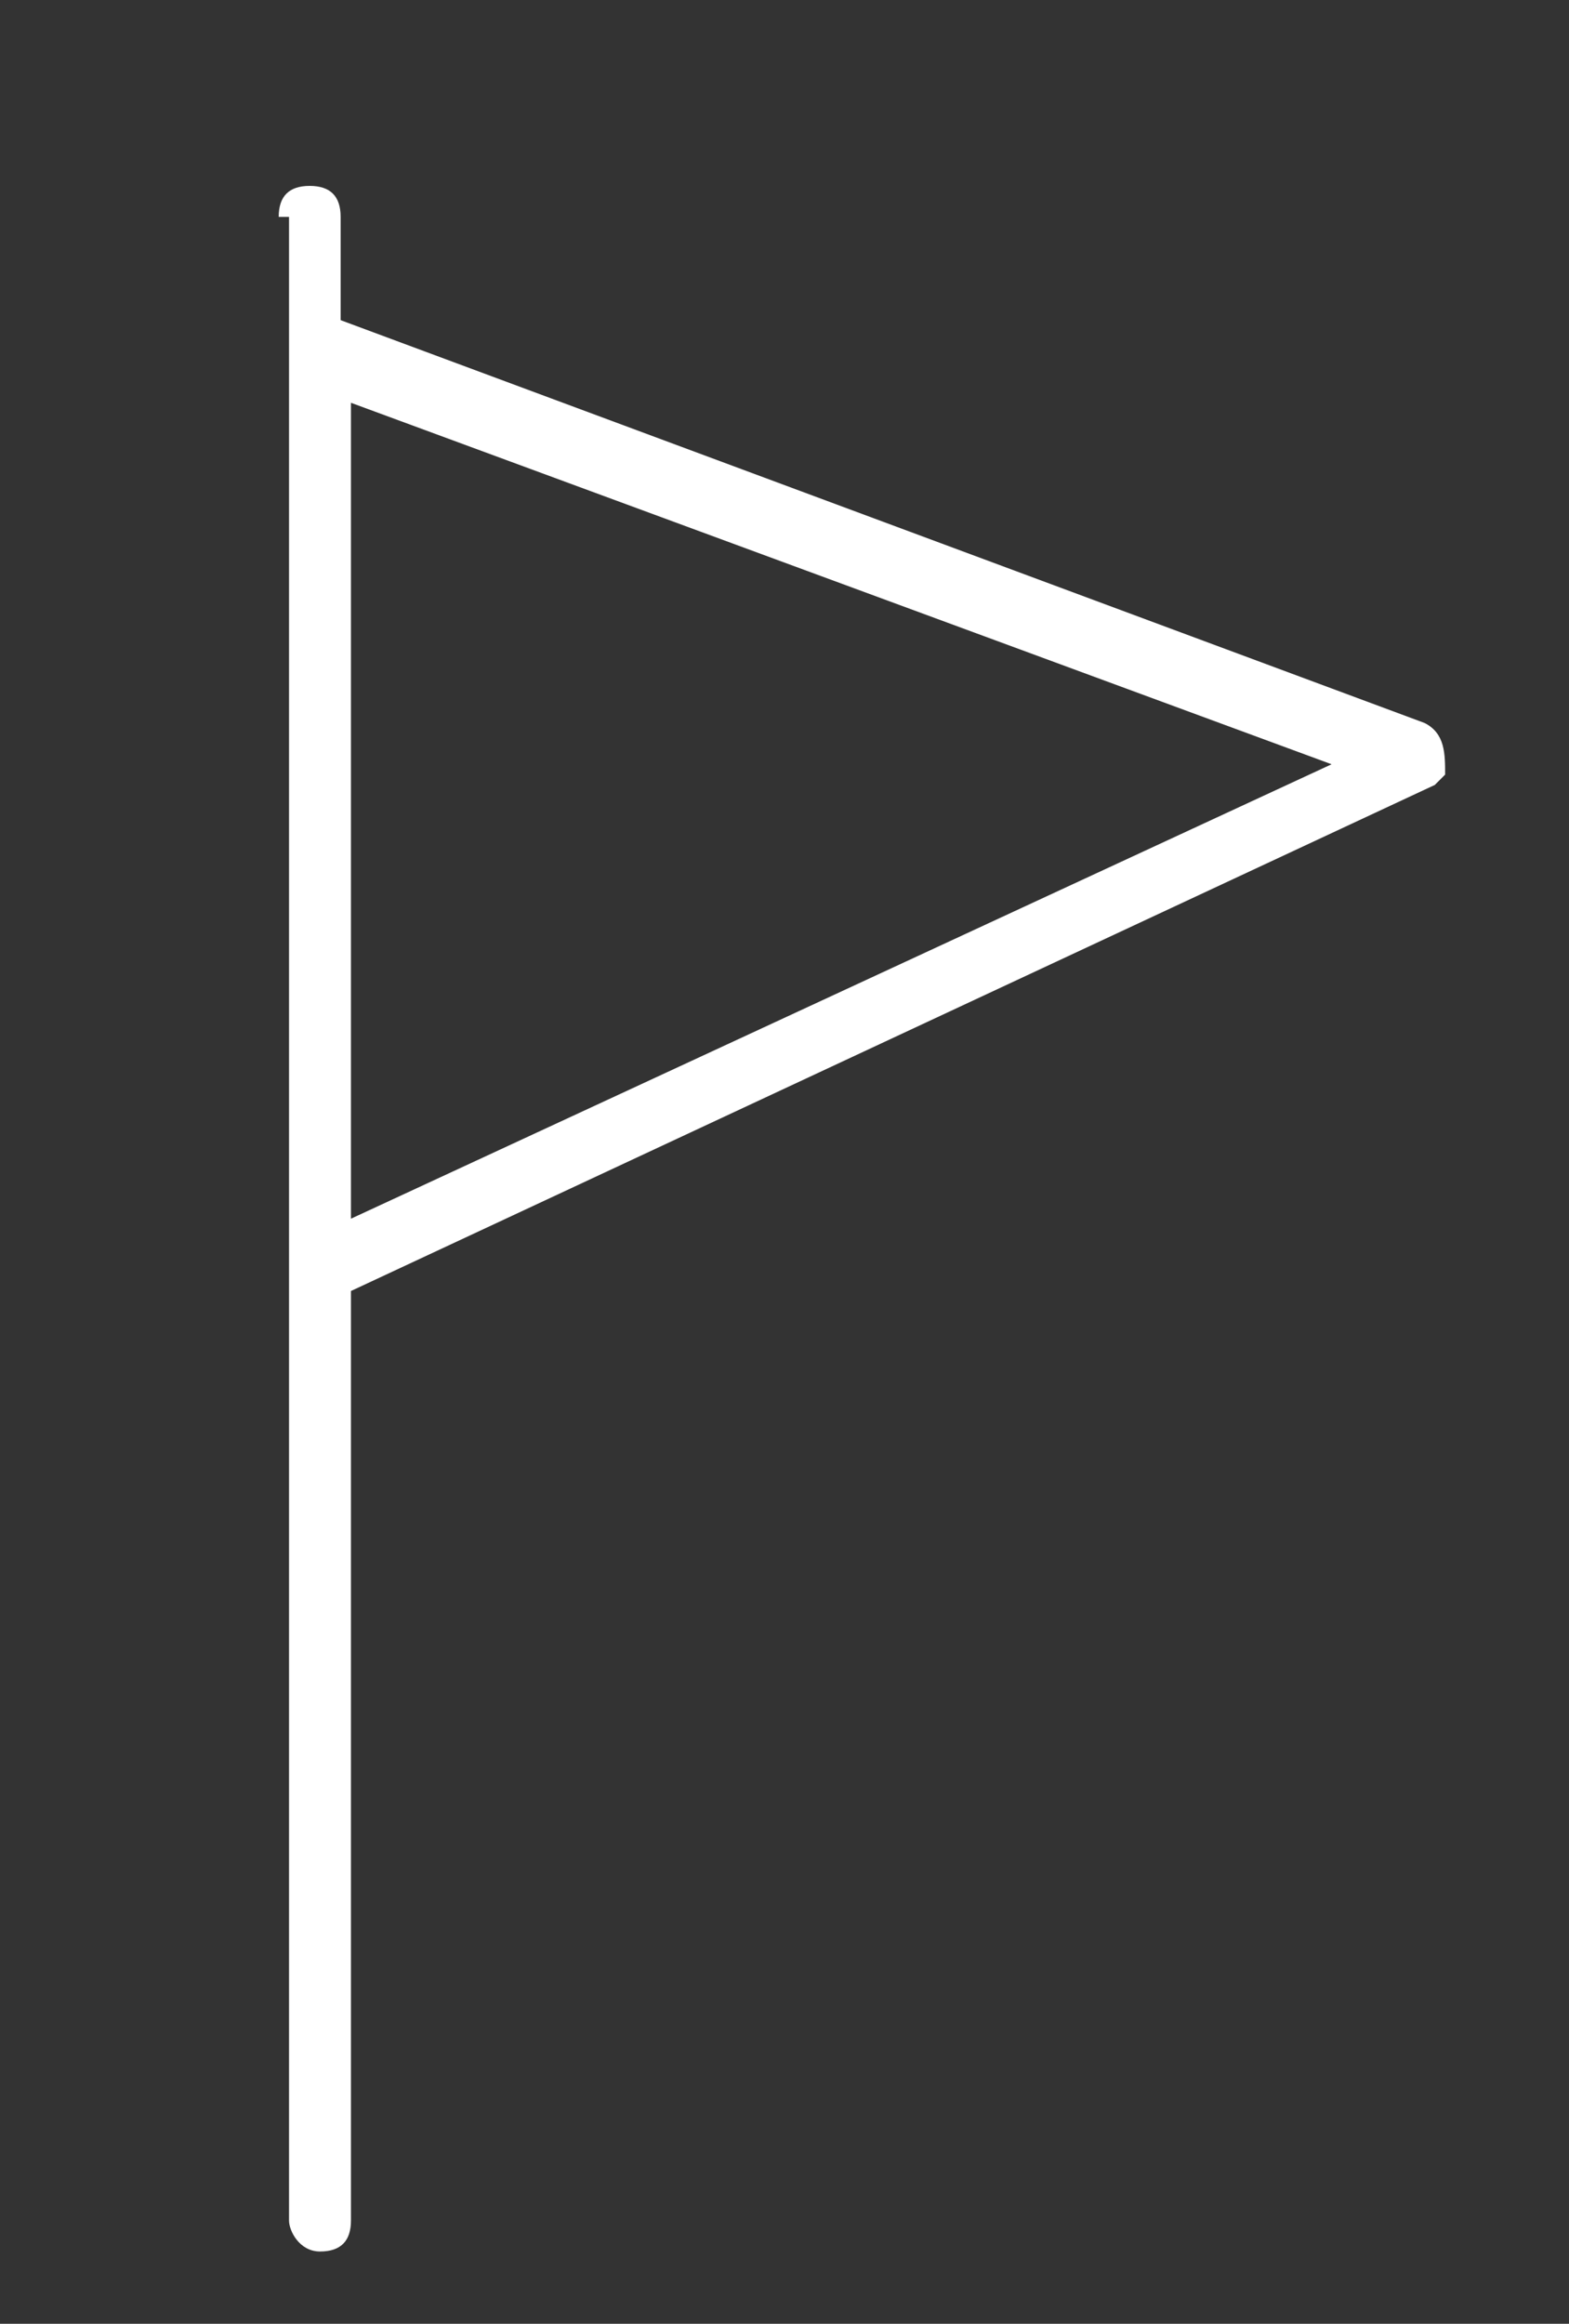 <?xml version="1.0" encoding="utf-8"?>
<!-- Generator: Adobe Illustrator 23.0.1, SVG Export Plug-In . SVG Version: 6.00 Build 0)  -->
<svg version="1.1" id="Layer_1" xmlns="http://www.w3.org/2000/svg" xmlns:xlink="http://www.w3.org/1999/xlink" x="0px" y="0px"
	 viewBox="0 0 15.2 22.5" style="enable-background:new 0 0 15.2 22.5;" xml:space="preserve">
<rect x="0" y="0" width="15.2" height="22.5" fill="#333333" stroke="none"/>
<style type="text/css">
	.st0{fill-rule:evenodd;clip-rule:evenodd;fill:#FFFFFF;}
</style>
<path class="st0" d="M2.7,2.1c0-0.2,0.1-0.3,0.3-0.3c0.2,0,0.3,0.1,0.3,0.3v1L13.8,7C14,7.1,14,7.3,14,7.5c0,0-0.1,0.1-0.1,0.1
	L3.4,12.5v9c0,0.2-0.1,0.3-0.3,0.3c-0.2,0-0.3-0.2-0.3-0.3v-9.2V3.4V2.1z M12.9,7.4L12.9,7.4L3.4,3.9v7.9L12.9,7.4z"/>
</svg>
